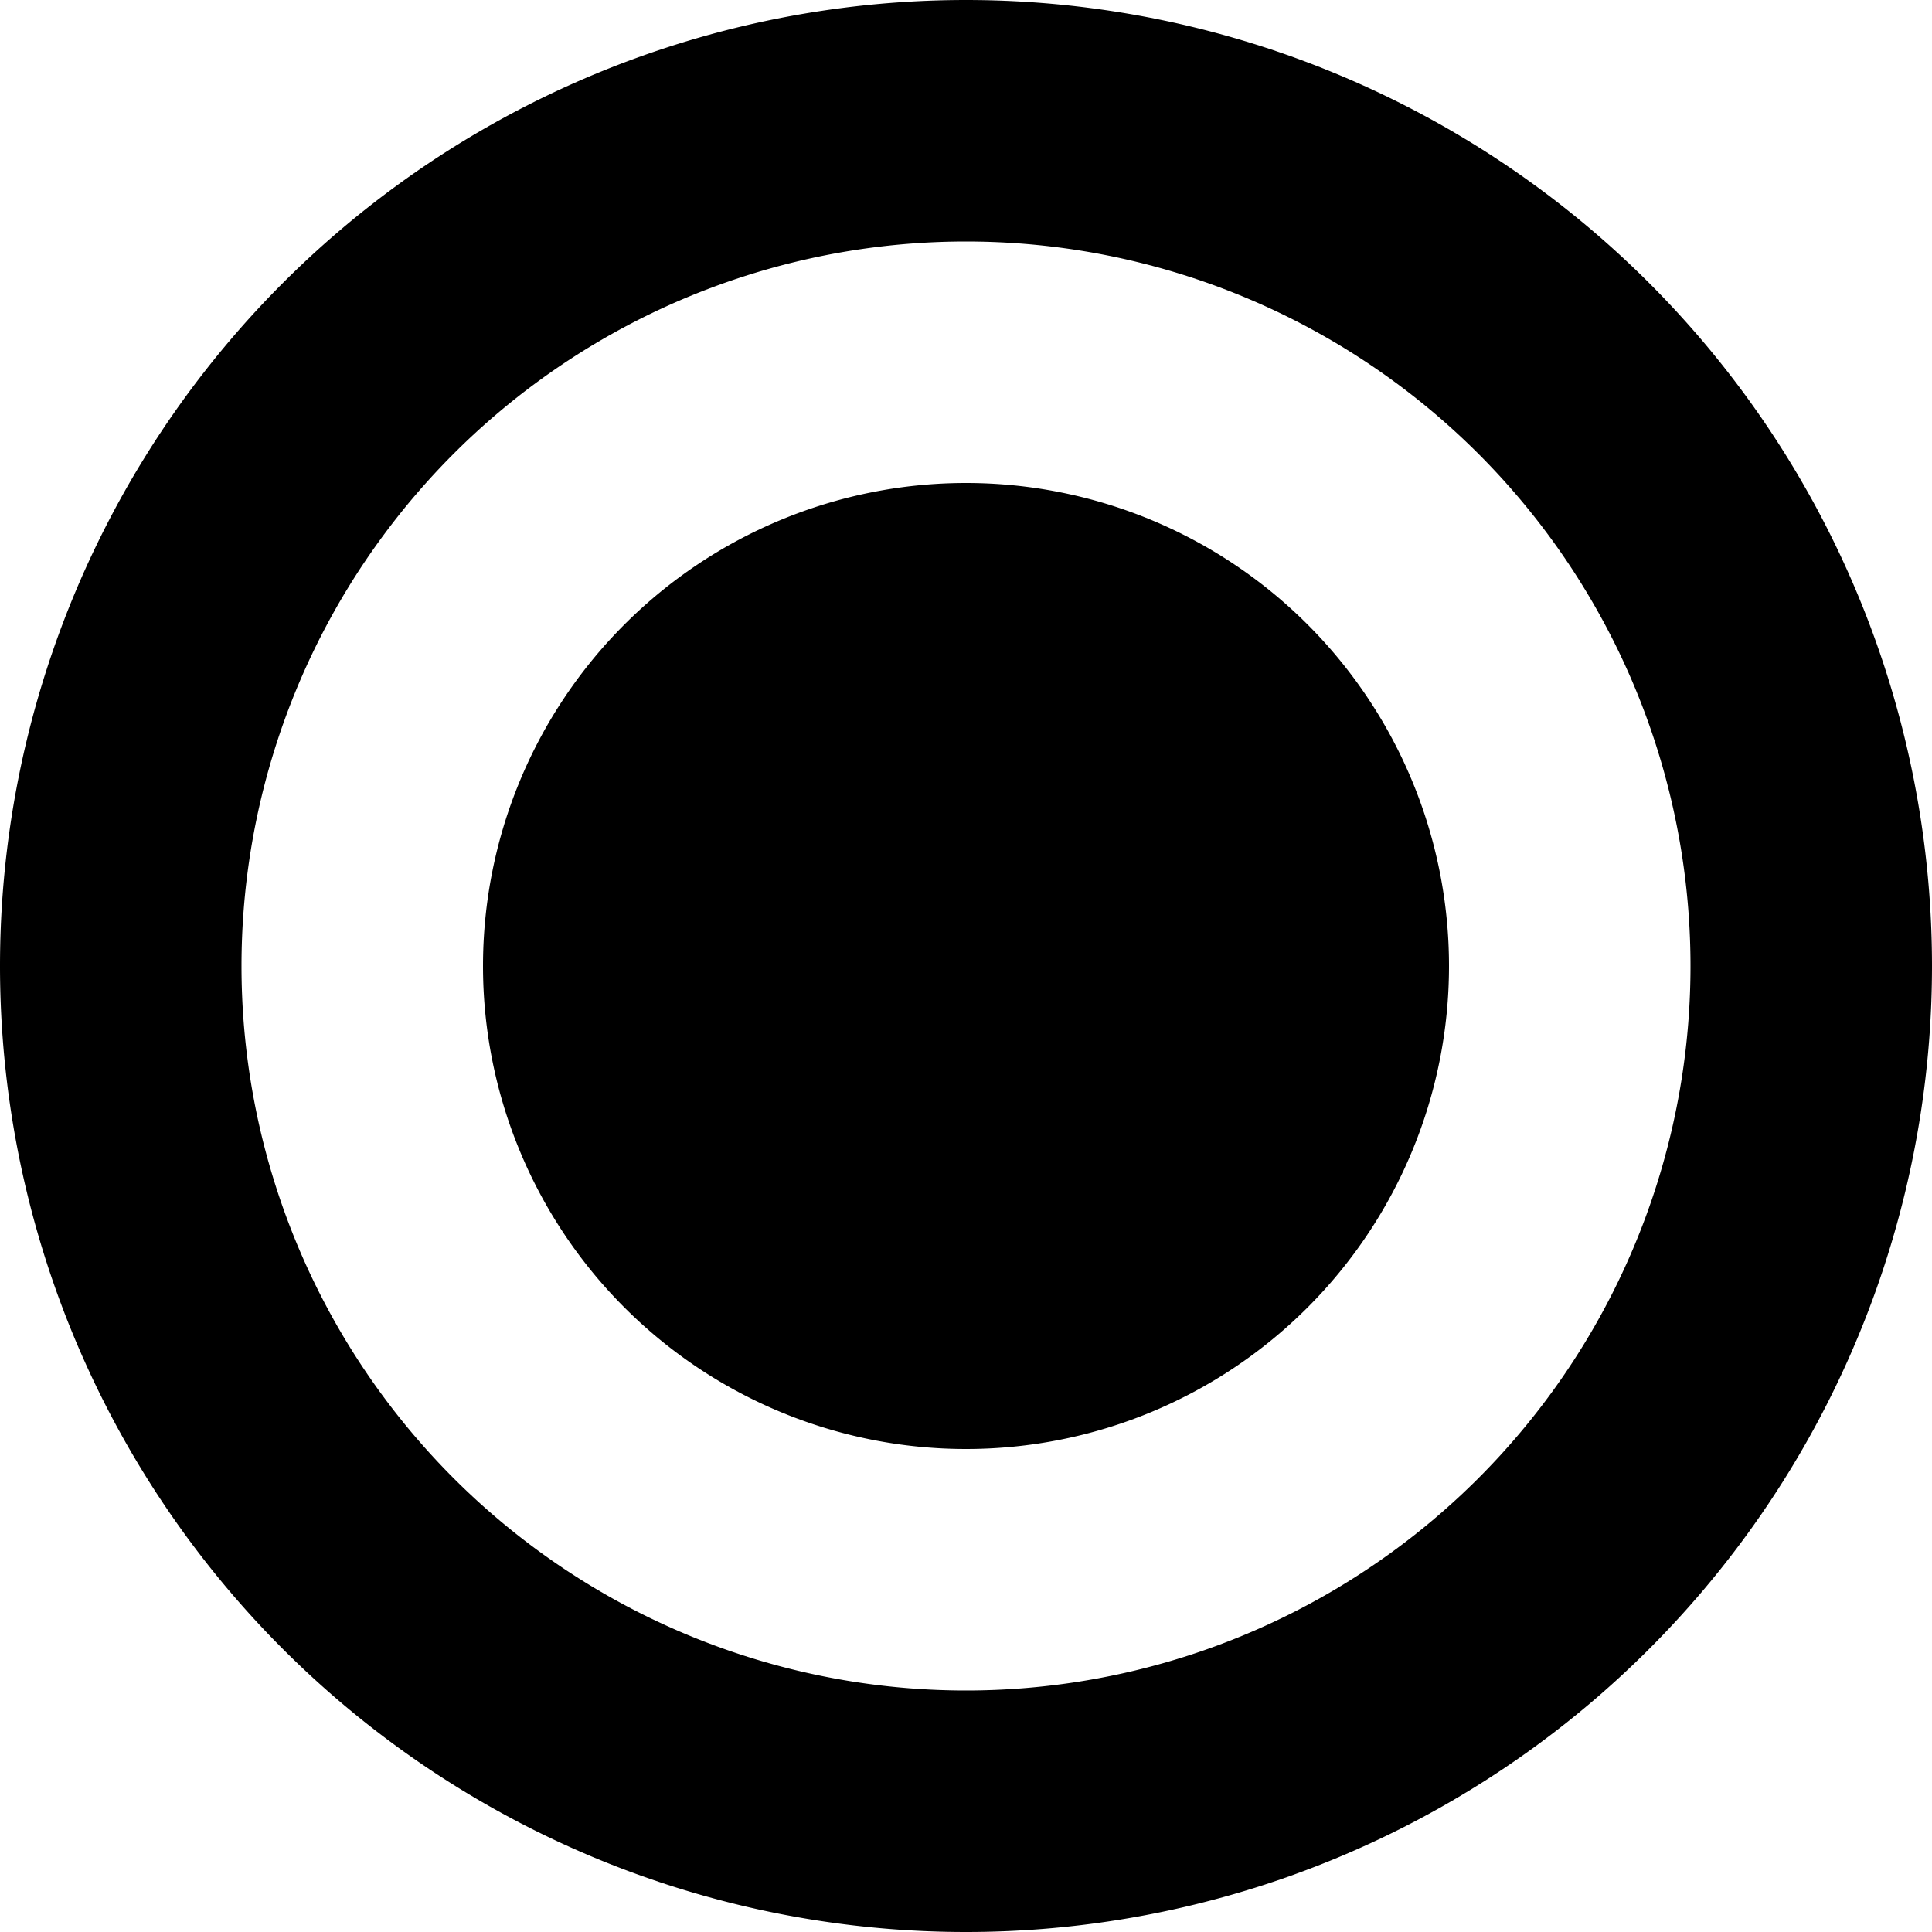 
<svg xmlns="http://www.w3.org/2000/svg" width="16" height="16" fill="#000000" viewBox="0 0 16 16">
  <path d="M8 0a8 8 0 1 0 0 16A8 8 0 0 0 8 0zm0 2a6 6 0 1 1 0 12A6 6 0 0 1 8 2zm0 2a4 4 0 1 0 0 8 4 4 0 0 0 0-8z"/>
</svg>
